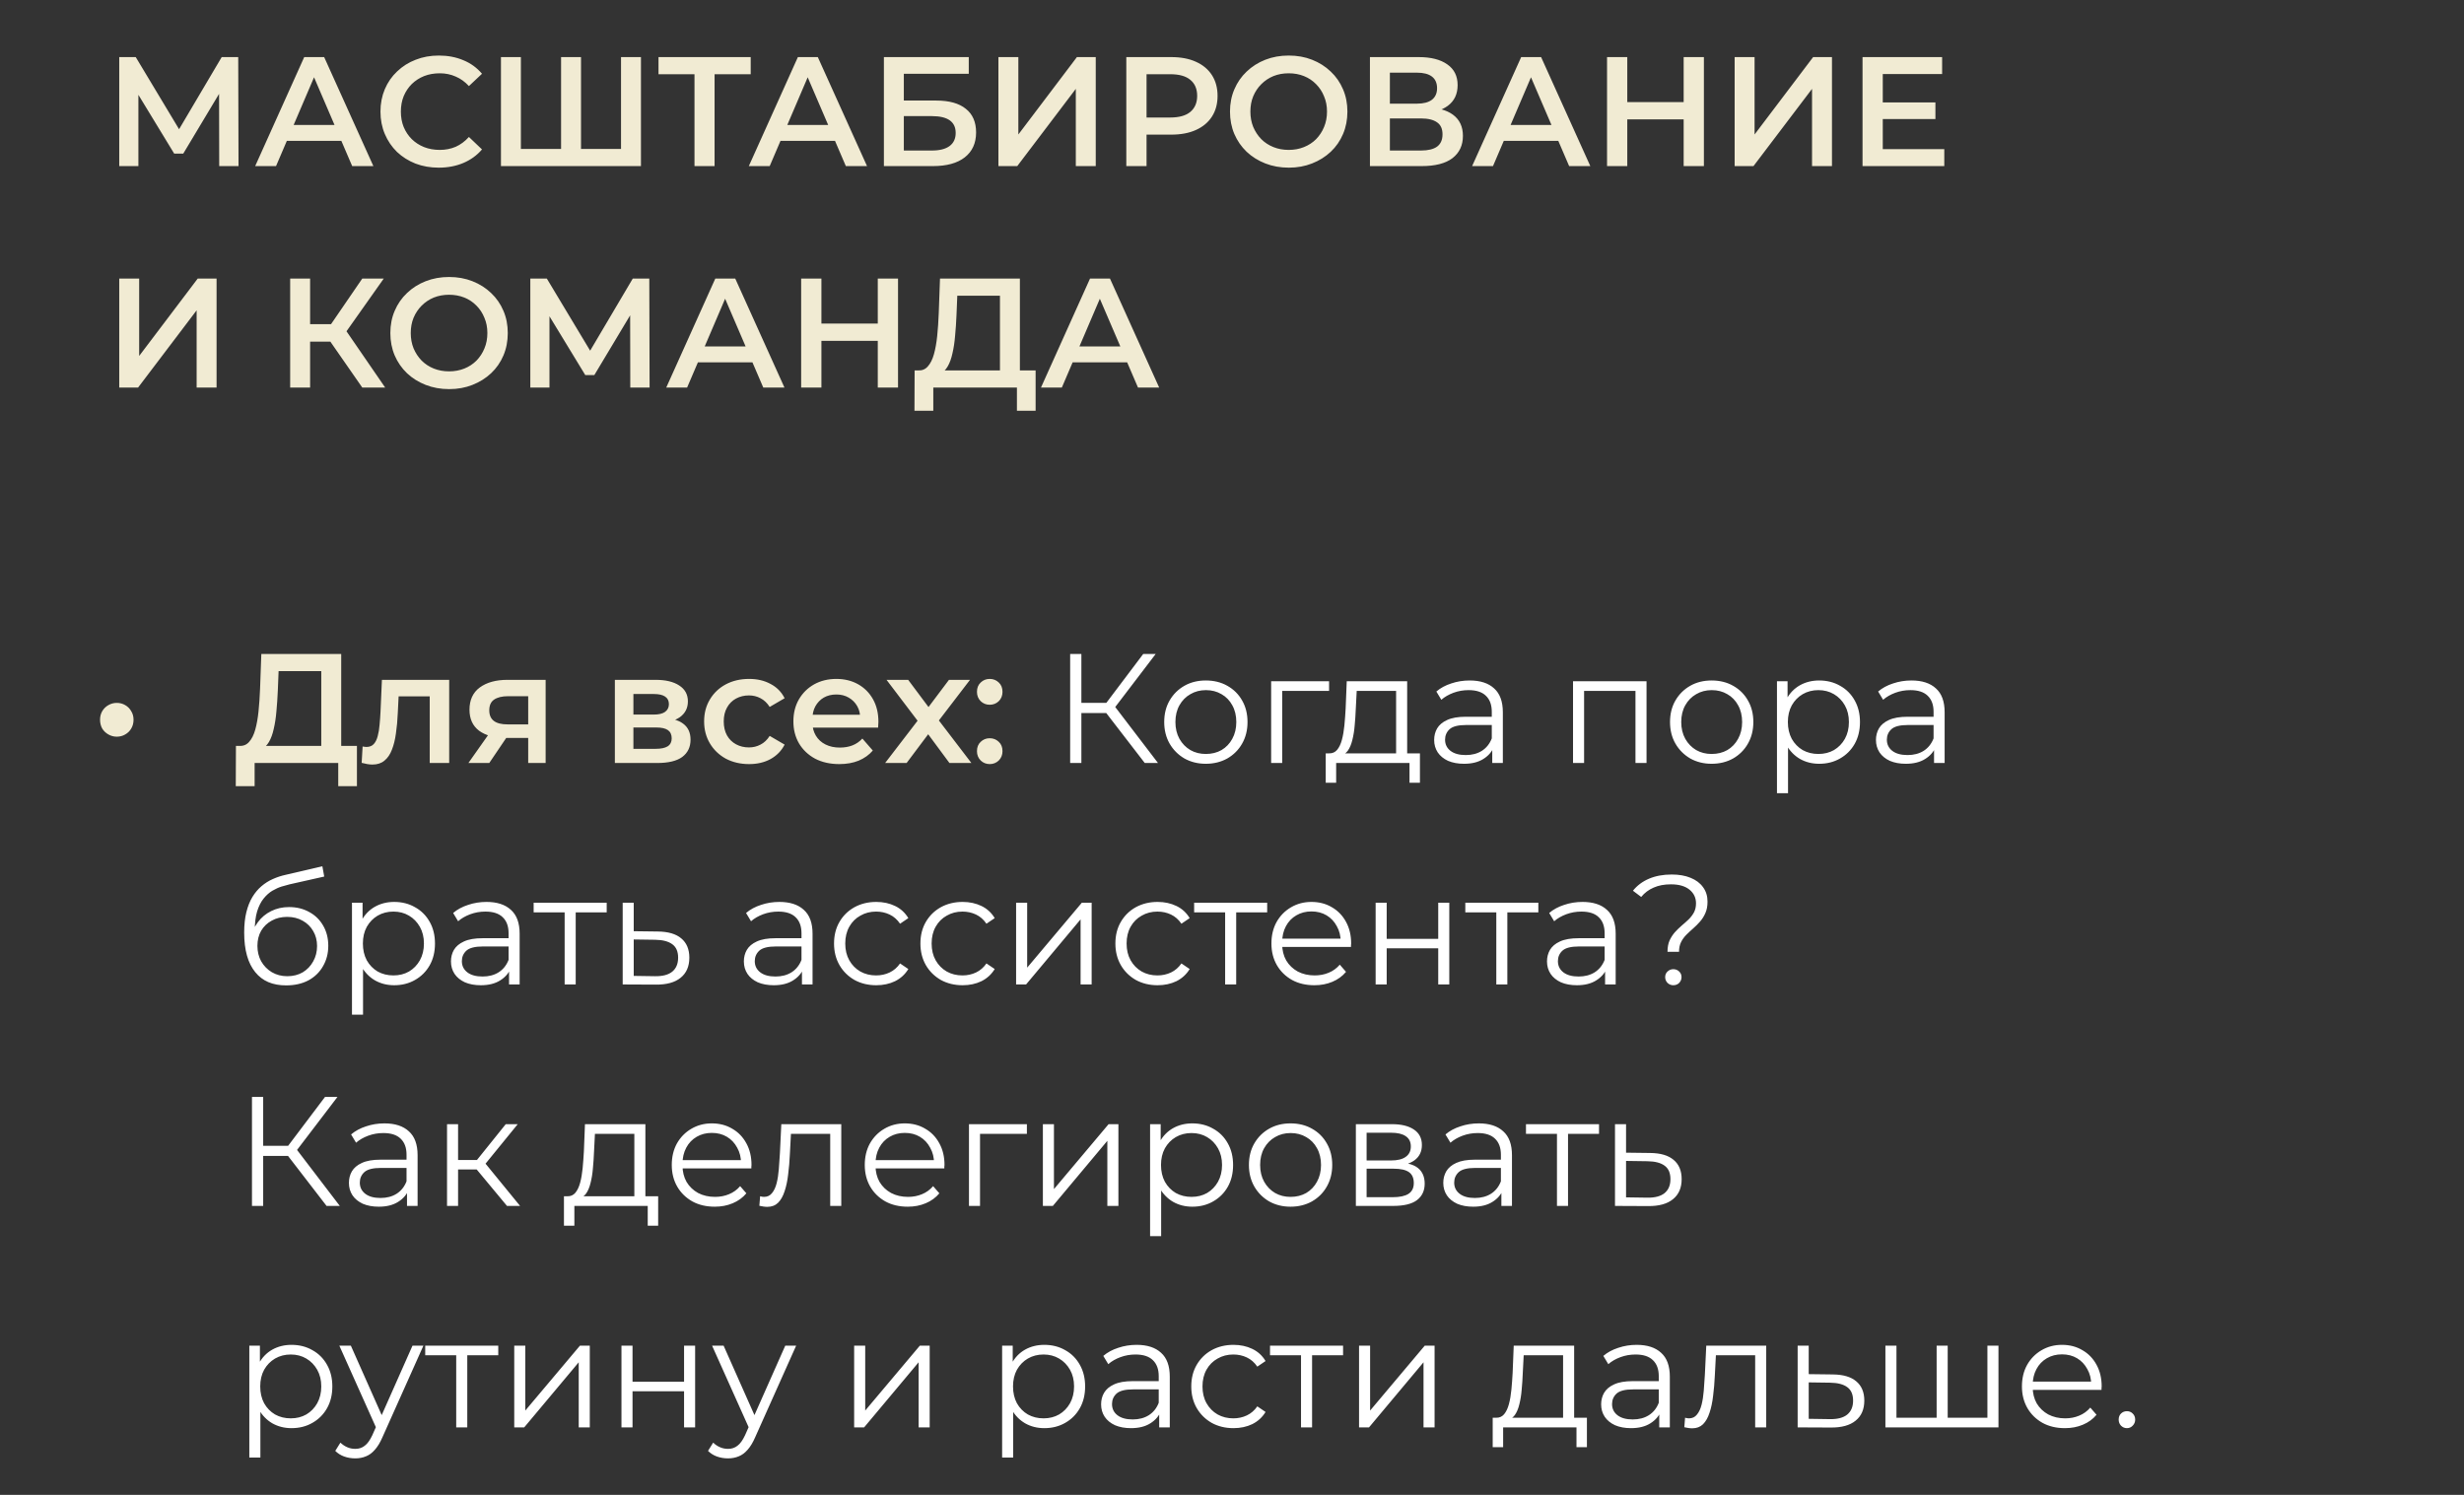 <?xml version="1.0" encoding="UTF-8"?> <svg xmlns="http://www.w3.org/2000/svg" width="178" height="108" viewBox="0 0 178 108" fill="none"><rect x="0" y="0" width="178" height="108" fill="#333333" stroke="none"/><path d="M8.614 12V4.125H9.806L13.26 9.874H12.619L16.016 4.125H17.209L17.231 12H15.836L15.825 6.296H16.117L13.238 11.1H12.585L9.66 6.296H9.998V12H8.614ZM18.434 12L21.977 4.125H23.418L26.973 12H25.442L22.394 4.901H22.979L19.941 12H18.434ZM20.065 10.178L20.459 9.03H24.711L25.105 10.178H20.065ZM31.693 12.113C31.093 12.113 30.534 12.015 30.017 11.82C29.506 11.617 29.06 11.336 28.678 10.976C28.303 10.609 28.01 10.178 27.8 9.682C27.59 9.188 27.485 8.648 27.485 8.062C27.485 7.478 27.59 6.938 27.8 6.442C28.01 5.947 28.306 5.52 28.689 5.16C29.072 4.793 29.518 4.511 30.028 4.316C30.538 4.114 31.096 4.013 31.704 4.013C32.349 4.013 32.938 4.125 33.47 4.35C34.003 4.567 34.453 4.894 34.82 5.329L33.875 6.218C33.59 5.91 33.272 5.681 32.919 5.531C32.566 5.374 32.184 5.295 31.771 5.295C31.359 5.295 30.98 5.362 30.635 5.497C30.298 5.633 30.002 5.824 29.747 6.071C29.499 6.319 29.304 6.611 29.162 6.949C29.026 7.286 28.959 7.657 28.959 8.062C28.959 8.467 29.026 8.839 29.162 9.176C29.304 9.514 29.499 9.806 29.747 10.054C30.002 10.301 30.298 10.492 30.635 10.627C30.98 10.762 31.359 10.83 31.771 10.83C32.184 10.83 32.566 10.755 32.919 10.605C33.272 10.447 33.59 10.211 33.875 9.896L34.82 10.796C34.453 11.224 34.003 11.55 33.47 11.775C32.938 12 32.345 12.113 31.693 12.113ZM40.858 10.762L40.532 11.123V4.125H41.972V11.123L41.623 10.762H45.212L44.863 11.123V4.125H46.303V12H36.189V4.125H37.629V11.123L37.292 10.762H40.858ZM50.17 12V5.003L50.518 5.362H47.571V4.125H54.231V5.362H51.283L51.621 5.003V12H50.17ZM54.095 12L57.639 4.125H59.079L62.634 12H61.104L58.055 4.901H58.64L55.603 12H54.095ZM55.727 10.178L56.12 9.03H60.373L60.767 10.178H55.727ZM63.853 12V4.125H69.984V5.329H65.293V7.264H67.622C68.567 7.264 69.283 7.463 69.77 7.86C70.266 8.25 70.513 8.82 70.513 9.57C70.513 10.342 70.239 10.943 69.692 11.37C69.152 11.79 68.387 12 67.397 12H63.853ZM65.293 10.875H67.318C67.88 10.875 68.308 10.766 68.6 10.549C68.893 10.331 69.039 10.016 69.039 9.604C69.039 8.794 68.466 8.389 67.318 8.389H65.293V10.875ZM72.126 12V4.125H73.566V9.716L77.796 4.125H79.157V12H77.717V6.42L73.487 12H72.126ZM81.365 12V4.125H84.605C85.302 4.125 85.899 4.237 86.394 4.463C86.896 4.688 87.282 5.01 87.552 5.43C87.822 5.85 87.957 6.349 87.957 6.926C87.957 7.504 87.822 8.002 87.552 8.422C87.282 8.842 86.896 9.165 86.394 9.39C85.899 9.615 85.302 9.727 84.605 9.727H82.175L82.827 9.041V12H81.365ZM82.827 9.199L82.175 8.49H84.537C85.182 8.49 85.666 8.355 85.989 8.085C86.319 7.808 86.484 7.421 86.484 6.926C86.484 6.424 86.319 6.037 85.989 5.768C85.666 5.497 85.182 5.362 84.537 5.362H82.175L82.827 4.643V9.199ZM93.107 12.113C92.492 12.113 91.926 12.011 91.408 11.809C90.891 11.606 90.441 11.325 90.058 10.965C89.676 10.598 89.38 10.17 89.17 9.682C88.96 9.188 88.855 8.648 88.855 8.062C88.855 7.478 88.96 6.941 89.17 6.454C89.38 5.959 89.676 5.531 90.058 5.171C90.441 4.804 90.891 4.519 91.408 4.316C91.926 4.114 92.488 4.013 93.096 4.013C93.711 4.013 94.273 4.114 94.783 4.316C95.301 4.519 95.751 4.804 96.133 5.171C96.516 5.531 96.812 5.959 97.022 6.454C97.232 6.941 97.337 7.478 97.337 8.062C97.337 8.648 97.232 9.188 97.022 9.682C96.812 10.178 96.516 10.605 96.133 10.965C95.751 11.325 95.301 11.606 94.783 11.809C94.273 12.011 93.715 12.113 93.107 12.113ZM93.096 10.83C93.493 10.83 93.861 10.762 94.198 10.627C94.536 10.492 94.828 10.301 95.076 10.054C95.323 9.799 95.515 9.506 95.65 9.176C95.792 8.839 95.863 8.467 95.863 8.062C95.863 7.657 95.792 7.29 95.65 6.96C95.515 6.622 95.323 6.33 95.076 6.082C94.828 5.827 94.536 5.633 94.198 5.497C93.861 5.362 93.493 5.295 93.096 5.295C92.698 5.295 92.331 5.362 91.993 5.497C91.663 5.633 91.371 5.827 91.116 6.082C90.868 6.33 90.673 6.622 90.531 6.96C90.396 7.29 90.328 7.657 90.328 8.062C90.328 8.46 90.396 8.828 90.531 9.165C90.673 9.502 90.868 9.799 91.116 10.054C91.363 10.301 91.656 10.492 91.993 10.627C92.331 10.762 92.698 10.83 93.096 10.83ZM98.965 12V4.125H102.487C103.372 4.125 104.062 4.301 104.557 4.654C105.052 4.999 105.299 5.497 105.299 6.15C105.299 6.795 105.063 7.294 104.59 7.646C104.118 7.991 103.495 8.164 102.723 8.164L102.925 7.759C103.803 7.759 104.482 7.935 104.962 8.287C105.442 8.64 105.682 9.15 105.682 9.818C105.682 10.5 105.43 11.036 104.928 11.426C104.425 11.809 103.683 12 102.7 12H98.965ZM100.405 10.875H102.655C103.165 10.875 103.552 10.781 103.814 10.594C104.077 10.399 104.208 10.102 104.208 9.705C104.208 9.307 104.077 9.019 103.814 8.839C103.552 8.651 103.165 8.557 102.655 8.557H100.405V10.875ZM100.405 7.489H102.363C102.835 7.489 103.195 7.395 103.443 7.207C103.69 7.013 103.814 6.735 103.814 6.375C103.814 6 103.69 5.719 103.443 5.531C103.195 5.344 102.835 5.25 102.363 5.25H100.405V7.489ZM106.346 12L109.89 4.125H111.33L114.885 12H113.355L110.306 4.901H110.891L107.854 12H106.346ZM107.978 10.178L108.371 9.03H112.624L113.018 10.178H107.978ZM121.628 4.125H123.09V12H121.628V4.125ZM117.555 12H116.093V4.125H117.555V12ZM121.74 8.625H117.431V7.376H121.74V8.625ZM125.311 12V4.125H126.751V9.716L130.981 4.125H132.342V12H130.902V6.42L126.672 12H125.311ZM135.9 7.399H139.815V8.602H135.9V7.399ZM136.012 10.774H140.456V12H134.55V4.125H140.299V5.351H136.012V10.774ZM8.614 28V20.125H10.054V25.716L14.284 20.125H15.645V28H14.205V22.42L9.975 28H8.614ZM26.171 28L23.505 24.164L24.686 23.433L27.825 28H26.171ZM20.962 28V20.125H22.402V28H20.962ZM21.963 24.681V23.421H24.618V24.681H21.963ZM24.821 24.231L23.482 24.051L26.171 20.125H27.723L24.821 24.231ZM32.452 28.113C31.837 28.113 31.27 28.011 30.753 27.809C30.235 27.606 29.785 27.325 29.403 26.965C29.02 26.598 28.724 26.17 28.514 25.683C28.304 25.188 28.199 24.648 28.199 24.062C28.199 23.477 28.304 22.941 28.514 22.454C28.724 21.959 29.02 21.531 29.403 21.171C29.785 20.804 30.235 20.519 30.753 20.316C31.27 20.114 31.833 20.012 32.44 20.012C33.055 20.012 33.618 20.114 34.128 20.316C34.645 20.519 35.095 20.804 35.478 21.171C35.86 21.531 36.157 21.959 36.367 22.454C36.577 22.941 36.682 23.477 36.682 24.062C36.682 24.648 36.577 25.188 36.367 25.683C36.157 26.177 35.86 26.605 35.478 26.965C35.095 27.325 34.645 27.606 34.128 27.809C33.618 28.011 33.059 28.113 32.452 28.113ZM32.44 26.83C32.838 26.83 33.205 26.762 33.543 26.628C33.88 26.492 34.173 26.301 34.42 26.054C34.668 25.799 34.859 25.506 34.994 25.176C35.137 24.839 35.208 24.468 35.208 24.062C35.208 23.657 35.137 23.29 34.994 22.96C34.859 22.622 34.668 22.33 34.42 22.082C34.173 21.828 33.88 21.633 33.543 21.497C33.205 21.363 32.838 21.295 32.44 21.295C32.043 21.295 31.675 21.363 31.338 21.497C31.008 21.633 30.715 21.828 30.46 22.082C30.213 22.33 30.018 22.622 29.875 22.96C29.74 23.29 29.673 23.657 29.673 24.062C29.673 24.46 29.74 24.828 29.875 25.165C30.018 25.503 30.213 25.799 30.46 26.054C30.708 26.301 31 26.492 31.338 26.628C31.675 26.762 32.043 26.83 32.44 26.83ZM38.31 28V20.125H39.502L42.956 25.874H42.315L45.712 20.125H46.905L46.927 28H45.532L45.521 22.296H45.813L42.934 27.1H42.281L39.356 22.296H39.694V28H38.31ZM48.13 28L51.674 20.125H53.114L56.669 28H55.139L52.09 20.901H52.675L49.637 28H48.13ZM49.761 26.177L50.155 25.03H54.407L54.801 26.177H49.761ZM63.411 20.125H64.874V28H63.411V20.125ZM59.339 28H57.876V20.125H59.339V28ZM63.524 24.625H59.215V23.376H63.524V24.625ZM72.237 27.325V21.363H69.155L69.098 22.758C69.076 23.282 69.042 23.781 68.997 24.254C68.96 24.719 68.896 25.142 68.806 25.525C68.723 25.907 68.607 26.226 68.457 26.481C68.307 26.736 68.123 26.905 67.906 26.988L66.331 26.762C66.616 26.777 66.848 26.68 67.028 26.47C67.216 26.26 67.362 25.968 67.467 25.593C67.572 25.218 67.651 24.779 67.703 24.276C67.756 23.766 67.793 23.215 67.816 22.622L67.906 20.125H73.677V27.325H72.237ZM66.061 29.676L66.072 26.762H74.813V29.676H73.463V28H67.422V29.676H66.061ZM75.2 28L78.744 20.125H80.184L83.739 28H82.209L79.16 20.901H79.745L76.708 28H75.2ZM76.831 26.177L77.225 25.03H81.478L81.871 26.177H76.831Z" fill="#F1EBD3"></path><path d="M8.432 53.224C8.222 53.224 8.023 53.171 7.836 53.066C7.648 52.961 7.498 52.819 7.386 52.639C7.281 52.451 7.228 52.237 7.228 51.998C7.228 51.765 7.281 51.559 7.386 51.379C7.498 51.191 7.648 51.045 7.836 50.94C8.023 50.835 8.222 50.782 8.432 50.782C8.657 50.782 8.86 50.835 9.04 50.94C9.227 51.045 9.373 51.191 9.478 51.379C9.591 51.559 9.647 51.765 9.647 51.998C9.647 52.237 9.591 52.451 9.478 52.639C9.373 52.819 9.227 52.961 9.04 53.066C8.86 53.171 8.657 53.224 8.432 53.224ZM23.209 54.45V48.487H20.126L20.07 49.883C20.047 50.407 20.014 50.906 19.969 51.379C19.931 51.844 19.867 52.267 19.777 52.65C19.695 53.032 19.579 53.351 19.429 53.606C19.279 53.861 19.095 54.03 18.878 54.112L17.302 53.888C17.587 53.903 17.82 53.805 18 53.595C18.188 53.385 18.334 53.093 18.439 52.718C18.544 52.343 18.622 51.904 18.675 51.401C18.727 50.891 18.765 50.34 18.788 49.748L18.878 47.25H24.649V54.45H23.209ZM17.032 56.801L17.044 53.888H25.785V56.801H24.435V55.125H18.394V56.801H17.032ZM26.127 55.114L26.195 53.932C26.247 53.94 26.296 53.947 26.341 53.955C26.386 53.962 26.427 53.966 26.465 53.966C26.697 53.966 26.877 53.895 27.005 53.752C27.132 53.61 27.226 53.419 27.286 53.179C27.353 52.931 27.398 52.657 27.421 52.358C27.451 52.05 27.473 51.742 27.488 51.435L27.59 49.117H32.45V55.125H31.043V49.928L31.37 50.31H28.512L28.816 49.916L28.737 51.502C28.715 52.035 28.67 52.53 28.602 52.987C28.542 53.438 28.445 53.831 28.31 54.169C28.182 54.506 28.002 54.769 27.77 54.956C27.545 55.144 27.256 55.237 26.903 55.237C26.791 55.237 26.667 55.226 26.532 55.204C26.405 55.181 26.27 55.151 26.127 55.114ZM38.157 55.125V53.078L38.36 53.314H36.56C35.735 53.314 35.086 53.141 34.613 52.796C34.148 52.444 33.916 51.938 33.916 51.278C33.916 50.572 34.163 50.036 34.658 49.669C35.161 49.301 35.828 49.117 36.661 49.117H39.417V55.125H38.157ZM33.837 55.125L35.457 52.83H36.897L35.345 55.125H33.837ZM38.157 52.627V49.928L38.36 50.299H36.706C36.271 50.299 35.933 50.381 35.693 50.546C35.461 50.704 35.345 50.962 35.345 51.322C35.345 51.998 35.783 52.335 36.661 52.335H38.36L38.157 52.627ZM44.418 55.125V49.117H47.354C48.082 49.117 48.652 49.252 49.064 49.523C49.484 49.792 49.694 50.175 49.694 50.67C49.694 51.157 49.499 51.54 49.109 51.818C48.719 52.087 48.202 52.222 47.557 52.222L47.725 51.874C48.453 51.874 48.993 52.009 49.345 52.279C49.705 52.541 49.885 52.928 49.885 53.438C49.885 53.97 49.687 54.386 49.289 54.686C48.892 54.979 48.288 55.125 47.478 55.125H44.418ZM45.757 54.101H47.365C47.748 54.101 48.037 54.041 48.232 53.921C48.427 53.794 48.524 53.602 48.524 53.347C48.524 53.078 48.434 52.879 48.254 52.751C48.074 52.624 47.793 52.56 47.41 52.56H45.757V54.101ZM45.757 51.626H47.23C47.59 51.626 47.86 51.562 48.04 51.435C48.228 51.3 48.322 51.112 48.322 50.873C48.322 50.625 48.228 50.441 48.04 50.321C47.86 50.201 47.59 50.141 47.23 50.141H45.757V51.626ZM54.117 55.204C53.487 55.204 52.925 55.072 52.429 54.81C51.942 54.54 51.559 54.172 51.282 53.708C51.005 53.242 50.866 52.714 50.866 52.121C50.866 51.521 51.005 50.992 51.282 50.535C51.559 50.07 51.942 49.706 52.429 49.444C52.925 49.181 53.487 49.05 54.117 49.05C54.702 49.05 55.216 49.17 55.658 49.41C56.108 49.642 56.45 49.987 56.682 50.445L55.602 51.075C55.422 50.79 55.201 50.58 54.938 50.445C54.683 50.31 54.406 50.242 54.106 50.242C53.761 50.242 53.45 50.318 53.172 50.468C52.895 50.617 52.677 50.835 52.52 51.12C52.362 51.398 52.283 51.731 52.283 52.121C52.283 52.511 52.362 52.849 52.52 53.134C52.677 53.411 52.895 53.625 53.172 53.775C53.45 53.925 53.761 54 54.106 54C54.406 54 54.683 53.932 54.938 53.797C55.201 53.663 55.422 53.453 55.602 53.167L56.682 53.797C56.45 54.248 56.108 54.596 55.658 54.844C55.216 55.084 54.702 55.204 54.117 55.204ZM60.633 55.204C59.966 55.204 59.381 55.072 58.879 54.81C58.383 54.54 57.997 54.172 57.72 53.708C57.45 53.242 57.315 52.714 57.315 52.121C57.315 51.521 57.446 50.992 57.709 50.535C57.978 50.07 58.346 49.706 58.811 49.444C59.283 49.181 59.82 49.05 60.42 49.05C61.005 49.05 61.526 49.178 61.983 49.432C62.441 49.688 62.801 50.047 63.063 50.513C63.326 50.977 63.457 51.525 63.457 52.155C63.457 52.215 63.453 52.282 63.446 52.358C63.446 52.432 63.442 52.504 63.435 52.571H58.428V51.638H62.692L62.141 51.93C62.148 51.585 62.077 51.281 61.927 51.019C61.777 50.756 61.571 50.55 61.309 50.4C61.053 50.25 60.757 50.175 60.42 50.175C60.075 50.175 59.771 50.25 59.508 50.4C59.254 50.55 59.051 50.76 58.901 51.03C58.758 51.292 58.687 51.604 58.687 51.964V52.189C58.687 52.549 58.77 52.867 58.935 53.145C59.1 53.422 59.332 53.636 59.632 53.786C59.932 53.936 60.277 54.011 60.667 54.011C61.005 54.011 61.309 53.959 61.578 53.854C61.849 53.749 62.089 53.584 62.298 53.359L63.052 54.225C62.782 54.54 62.441 54.784 62.029 54.956C61.623 55.121 61.158 55.204 60.633 55.204ZM63.942 55.125L66.585 51.682L66.563 52.436L64.043 49.117H65.607L67.373 51.48H66.777L68.554 49.117H70.073L67.531 52.436L67.542 51.682L70.174 55.125H68.588L66.732 52.616L67.317 52.695L65.494 55.125H63.942ZM71.498 50.917C71.243 50.917 71.026 50.831 70.846 50.659C70.666 50.479 70.576 50.254 70.576 49.984C70.576 49.699 70.666 49.474 70.846 49.309C71.026 49.136 71.243 49.05 71.498 49.05C71.753 49.05 71.971 49.136 72.151 49.309C72.331 49.474 72.421 49.699 72.421 49.984C72.421 50.254 72.331 50.479 72.151 50.659C71.971 50.831 71.753 50.917 71.498 50.917ZM71.498 55.204C71.243 55.204 71.026 55.117 70.846 54.945C70.666 54.765 70.576 54.54 70.576 54.27C70.576 53.985 70.666 53.76 70.846 53.595C71.026 53.422 71.243 53.336 71.498 53.336C71.753 53.336 71.971 53.422 72.151 53.595C72.331 53.76 72.421 53.985 72.421 54.27C72.421 54.54 72.331 54.765 72.151 54.945C71.971 55.117 71.753 55.204 71.498 55.204Z" fill="#F1EBD3"></path><path d="M82.698 55.125L79.671 51.199L80.346 50.794L83.654 55.125H82.698ZM77.309 55.125V47.25H78.119V55.125H77.309ZM77.871 51.514V50.782H80.335V51.514H77.871ZM80.414 51.278L79.649 51.142L82.585 47.25H83.485L80.414 51.278ZM87.106 55.181C86.536 55.181 86.022 55.054 85.565 54.799C85.115 54.536 84.759 54.18 84.496 53.73C84.234 53.273 84.103 52.751 84.103 52.166C84.103 51.574 84.234 51.053 84.496 50.602C84.759 50.153 85.115 49.8 85.565 49.545C86.015 49.29 86.529 49.163 87.106 49.163C87.691 49.163 88.209 49.29 88.659 49.545C89.116 49.8 89.472 50.153 89.728 50.602C89.99 51.053 90.121 51.574 90.121 52.166C90.121 52.751 89.99 53.273 89.728 53.73C89.472 54.18 89.116 54.536 88.659 54.799C88.201 55.054 87.684 55.181 87.106 55.181ZM87.106 54.472C87.534 54.472 87.912 54.379 88.243 54.191C88.573 53.996 88.831 53.726 89.019 53.381C89.214 53.029 89.311 52.624 89.311 52.166C89.311 51.701 89.214 51.296 89.019 50.951C88.831 50.606 88.573 50.34 88.243 50.153C87.912 49.958 87.537 49.86 87.118 49.86C86.698 49.86 86.323 49.958 85.993 50.153C85.662 50.34 85.4 50.606 85.205 50.951C85.01 51.296 84.912 51.701 84.912 52.166C84.912 52.624 85.01 53.029 85.205 53.381C85.4 53.726 85.662 53.996 85.993 54.191C86.323 54.379 86.694 54.472 87.106 54.472ZM91.828 55.125V49.219H96.013V49.916H92.425L92.627 49.714V55.125H91.828ZM100.855 54.742V49.916H98.009L97.941 51.233C97.926 51.63 97.9 52.02 97.863 52.403C97.833 52.785 97.776 53.138 97.694 53.46C97.619 53.775 97.51 54.034 97.368 54.236C97.225 54.431 97.041 54.544 96.816 54.574L96.018 54.428C96.25 54.435 96.441 54.352 96.591 54.18C96.741 54 96.858 53.756 96.94 53.449C97.023 53.141 97.083 52.792 97.12 52.403C97.158 52.005 97.188 51.6 97.21 51.188L97.289 49.219H101.654V54.742H100.855ZM95.77 56.554V54.428H102.576V56.554H101.823V55.125H96.524V56.554H95.77ZM107.801 55.125V53.82L107.767 53.606V51.424C107.767 50.921 107.624 50.535 107.339 50.265C107.062 49.995 106.646 49.86 106.091 49.86C105.708 49.86 105.344 49.924 104.999 50.051C104.654 50.179 104.362 50.347 104.122 50.557L103.762 49.961C104.062 49.706 104.422 49.511 104.842 49.376C105.262 49.234 105.704 49.163 106.169 49.163C106.934 49.163 107.523 49.354 107.936 49.736C108.356 50.111 108.566 50.685 108.566 51.458V55.125H107.801ZM105.764 55.181C105.322 55.181 104.936 55.11 104.606 54.968C104.283 54.818 104.036 54.615 103.863 54.36C103.691 54.097 103.604 53.797 103.604 53.46C103.604 53.153 103.676 52.875 103.818 52.627C103.968 52.373 104.208 52.17 104.538 52.02C104.876 51.862 105.326 51.784 105.888 51.784H107.924V52.38H105.911C105.341 52.38 104.943 52.481 104.718 52.684C104.501 52.886 104.392 53.138 104.392 53.438C104.392 53.775 104.523 54.045 104.786 54.248C105.048 54.45 105.416 54.551 105.888 54.551C106.338 54.551 106.724 54.45 107.047 54.248C107.377 54.038 107.617 53.737 107.767 53.347L107.947 53.899C107.797 54.289 107.534 54.6 107.159 54.833C106.792 55.065 106.327 55.181 105.764 55.181ZM113.636 55.125V49.219H118.946V55.125H118.147V49.703L118.35 49.916H114.232L114.435 49.703V55.125H113.636ZM123.647 55.181C123.077 55.181 122.563 55.054 122.106 54.799C121.656 54.536 121.299 54.18 121.037 53.73C120.774 53.273 120.643 52.751 120.643 52.166C120.643 51.574 120.774 51.053 121.037 50.602C121.299 50.153 121.656 49.8 122.106 49.545C122.556 49.29 123.069 49.163 123.647 49.163C124.232 49.163 124.749 49.29 125.199 49.545C125.657 49.8 126.013 50.153 126.268 50.602C126.531 51.053 126.662 51.574 126.662 52.166C126.662 52.751 126.531 53.273 126.268 53.73C126.013 54.18 125.657 54.536 125.199 54.799C124.742 55.054 124.224 55.181 123.647 55.181ZM123.647 54.472C124.074 54.472 124.453 54.379 124.783 54.191C125.113 53.996 125.372 53.726 125.559 53.381C125.754 53.029 125.852 52.624 125.852 52.166C125.852 51.701 125.754 51.296 125.559 50.951C125.372 50.606 125.113 50.34 124.783 50.153C124.453 49.958 124.078 49.86 123.658 49.86C123.238 49.86 122.863 49.958 122.533 50.153C122.203 50.34 121.941 50.606 121.746 50.951C121.551 51.296 121.453 51.701 121.453 52.166C121.453 52.624 121.551 53.029 121.746 53.381C121.941 53.726 122.203 53.996 122.533 54.191C122.863 54.379 123.234 54.472 123.647 54.472ZM131.418 55.181C130.908 55.181 130.446 55.065 130.034 54.833C129.621 54.593 129.291 54.251 129.044 53.809C128.804 53.359 128.684 52.811 128.684 52.166C128.684 51.521 128.804 50.977 129.044 50.535C129.284 50.085 129.61 49.744 130.023 49.511C130.435 49.279 130.9 49.163 131.418 49.163C131.98 49.163 132.483 49.29 132.925 49.545C133.375 49.792 133.728 50.145 133.983 50.602C134.238 51.053 134.365 51.574 134.365 52.166C134.365 52.766 134.238 53.291 133.983 53.741C133.728 54.191 133.375 54.544 132.925 54.799C132.483 55.054 131.98 55.181 131.418 55.181ZM128.369 57.307V49.219H129.134V50.996L129.055 52.178L129.168 53.37V57.307H128.369ZM131.361 54.472C131.781 54.472 132.156 54.379 132.486 54.191C132.816 53.996 133.079 53.726 133.274 53.381C133.469 53.029 133.566 52.624 133.566 52.166C133.566 51.709 133.469 51.307 133.274 50.962C133.079 50.617 132.816 50.347 132.486 50.153C132.156 49.958 131.781 49.86 131.361 49.86C130.941 49.86 130.563 49.958 130.225 50.153C129.895 50.347 129.633 50.617 129.438 50.962C129.25 51.307 129.156 51.709 129.156 52.166C129.156 52.624 129.25 53.029 129.438 53.381C129.633 53.726 129.895 53.996 130.225 54.191C130.563 54.379 130.941 54.472 131.361 54.472ZM139.716 55.125V53.82L139.682 53.606V51.424C139.682 50.921 139.54 50.535 139.255 50.265C138.977 49.995 138.561 49.86 138.006 49.86C137.623 49.86 137.26 49.924 136.915 50.051C136.57 50.179 136.277 50.347 136.037 50.557L135.677 49.961C135.977 49.706 136.337 49.511 136.757 49.376C137.177 49.234 137.62 49.163 138.085 49.163C138.85 49.163 139.438 49.354 139.851 49.736C140.271 50.111 140.481 50.685 140.481 51.458V55.125H139.716ZM137.68 55.181C137.237 55.181 136.851 55.11 136.521 54.968C136.198 54.818 135.951 54.615 135.778 54.36C135.606 54.097 135.52 53.797 135.52 53.46C135.52 53.153 135.591 52.875 135.733 52.627C135.883 52.373 136.123 52.17 136.453 52.02C136.791 51.862 137.241 51.784 137.803 51.784H139.84V52.38H137.826C137.256 52.38 136.858 52.481 136.633 52.684C136.416 52.886 136.307 53.138 136.307 53.438C136.307 53.775 136.438 54.045 136.701 54.248C136.963 54.45 137.331 54.551 137.803 54.551C138.253 54.551 138.64 54.45 138.962 54.248C139.292 54.038 139.532 53.737 139.682 53.347L139.862 53.899C139.712 54.289 139.45 54.6 139.075 54.833C138.707 55.065 138.242 55.181 137.68 55.181ZM20.666 71.192C20.186 71.192 19.759 71.114 19.384 70.956C19.016 70.799 18.701 70.559 18.439 70.236C18.176 69.914 17.977 69.516 17.843 69.044C17.707 68.564 17.64 68.009 17.64 67.379C17.64 66.816 17.692 66.325 17.797 65.905C17.902 65.478 18.049 65.11 18.236 64.802C18.424 64.495 18.641 64.236 18.889 64.026C19.144 63.809 19.418 63.636 19.71 63.509C20.01 63.374 20.317 63.273 20.633 63.205L23.288 62.586L23.422 63.329L20.925 63.891C20.767 63.929 20.576 63.981 20.351 64.049C20.134 64.116 19.909 64.218 19.676 64.353C19.451 64.487 19.241 64.675 19.046 64.915C18.851 65.155 18.694 65.466 18.574 65.849C18.461 66.224 18.405 66.692 18.405 67.255C18.405 67.375 18.409 67.472 18.416 67.547C18.424 67.615 18.431 67.69 18.439 67.772C18.454 67.847 18.465 67.96 18.473 68.11L18.124 67.817C18.206 67.36 18.375 66.963 18.63 66.625C18.885 66.28 19.204 66.014 19.586 65.826C19.976 65.631 20.407 65.534 20.88 65.534C21.427 65.534 21.915 65.654 22.343 65.894C22.77 66.126 23.104 66.453 23.344 66.873C23.591 67.293 23.715 67.78 23.715 68.335C23.715 68.882 23.587 69.374 23.332 69.809C23.085 70.244 22.733 70.585 22.275 70.832C21.817 71.073 21.281 71.192 20.666 71.192ZM20.756 70.529C21.176 70.529 21.547 70.435 21.87 70.248C22.192 70.052 22.444 69.79 22.624 69.46C22.811 69.13 22.905 68.759 22.905 68.346C22.905 67.941 22.811 67.581 22.624 67.266C22.444 66.951 22.192 66.704 21.87 66.524C21.547 66.336 21.172 66.243 20.745 66.243C20.325 66.243 19.954 66.332 19.631 66.513C19.309 66.685 19.054 66.929 18.866 67.244C18.686 67.559 18.596 67.922 18.596 68.335C18.596 68.748 18.686 69.119 18.866 69.449C19.054 69.779 19.309 70.041 19.631 70.236C19.961 70.431 20.336 70.529 20.756 70.529ZM28.476 71.181C27.966 71.181 27.505 71.065 27.092 70.832C26.68 70.593 26.349 70.251 26.102 69.809C25.862 69.359 25.742 68.811 25.742 68.166C25.742 67.521 25.862 66.978 26.102 66.535C26.342 66.085 26.668 65.744 27.081 65.511C27.493 65.279 27.958 65.162 28.476 65.162C29.038 65.162 29.541 65.29 29.983 65.545C30.433 65.793 30.786 66.145 31.041 66.603C31.296 67.052 31.423 67.574 31.423 68.166C31.423 68.766 31.296 69.291 31.041 69.741C30.786 70.191 30.433 70.544 29.983 70.799C29.541 71.054 29.038 71.181 28.476 71.181ZM25.427 73.308V65.219H26.192V66.996L26.113 68.177L26.226 69.37V73.308H25.427ZM28.419 70.472C28.84 70.472 29.215 70.379 29.544 70.191C29.875 69.996 30.137 69.726 30.332 69.381C30.527 69.029 30.625 68.624 30.625 68.166C30.625 67.709 30.527 67.308 30.332 66.963C30.137 66.618 29.875 66.347 29.544 66.153C29.215 65.957 28.84 65.86 28.419 65.86C28 65.86 27.621 65.957 27.283 66.153C26.953 66.347 26.691 66.618 26.496 66.963C26.308 67.308 26.215 67.709 26.215 68.166C26.215 68.624 26.308 69.029 26.496 69.381C26.691 69.726 26.953 69.996 27.283 70.191C27.621 70.379 28 70.472 28.419 70.472ZM36.774 71.125V69.82L36.74 69.606V67.424C36.74 66.921 36.598 66.535 36.313 66.265C36.035 65.995 35.619 65.86 35.064 65.86C34.681 65.86 34.318 65.924 33.973 66.051C33.628 66.179 33.335 66.347 33.095 66.558L32.735 65.961C33.035 65.706 33.395 65.511 33.815 65.376C34.235 65.234 34.678 65.162 35.143 65.162C35.908 65.162 36.496 65.354 36.909 65.736C37.329 66.111 37.539 66.685 37.539 67.457V71.125H36.774ZM34.738 71.181C34.295 71.181 33.909 71.11 33.579 70.968C33.257 70.817 33.009 70.615 32.837 70.36C32.664 70.097 32.578 69.797 32.578 69.46C32.578 69.153 32.649 68.875 32.791 68.627C32.941 68.373 33.181 68.17 33.511 68.02C33.849 67.862 34.299 67.784 34.861 67.784H36.898V68.38H34.884C34.314 68.38 33.916 68.481 33.691 68.684C33.474 68.886 33.365 69.138 33.365 69.438C33.365 69.775 33.496 70.045 33.759 70.248C34.022 70.45 34.389 70.551 34.861 70.551C35.312 70.551 35.698 70.45 36.02 70.248C36.35 70.037 36.59 69.737 36.74 69.347L36.92 69.899C36.77 70.289 36.508 70.6 36.133 70.832C35.765 71.065 35.3 71.181 34.738 71.181ZM40.79 71.125V65.703L40.993 65.916H38.551V65.219H43.828V65.916H41.386L41.589 65.703V71.125H40.79ZM47.525 67.3C48.268 67.308 48.83 67.472 49.213 67.795C49.603 68.118 49.798 68.582 49.798 69.19C49.798 69.82 49.588 70.304 49.168 70.641C48.755 70.979 48.155 71.144 47.368 71.136L44.983 71.125V65.219H45.781V67.278L47.525 67.3ZM47.323 70.529C47.87 70.536 48.283 70.427 48.56 70.203C48.845 69.97 48.988 69.632 48.988 69.19C48.988 68.748 48.849 68.425 48.571 68.222C48.294 68.013 47.878 67.904 47.323 67.896L45.781 67.874V70.506L47.323 70.529ZM57.934 71.125V69.82L57.9 69.606V67.424C57.9 66.921 57.757 66.535 57.472 66.265C57.195 65.995 56.779 65.86 56.224 65.86C55.841 65.86 55.477 65.924 55.132 66.051C54.787 66.179 54.495 66.347 54.255 66.558L53.895 65.961C54.195 65.706 54.555 65.511 54.975 65.376C55.395 65.234 55.837 65.162 56.302 65.162C57.067 65.162 57.656 65.354 58.069 65.736C58.489 66.111 58.699 66.685 58.699 67.457V71.125H57.934ZM55.897 71.181C55.455 71.181 55.069 71.11 54.739 70.968C54.416 70.817 54.169 70.615 53.996 70.36C53.824 70.097 53.737 69.797 53.737 69.46C53.737 69.153 53.809 68.875 53.951 68.627C54.101 68.373 54.341 68.17 54.671 68.02C55.009 67.862 55.459 67.784 56.021 67.784H58.057V68.38H56.044C55.474 68.38 55.076 68.481 54.851 68.684C54.634 68.886 54.525 69.138 54.525 69.438C54.525 69.775 54.656 70.045 54.919 70.248C55.181 70.45 55.549 70.551 56.021 70.551C56.471 70.551 56.857 70.45 57.18 70.248C57.51 70.037 57.75 69.737 57.9 69.347L58.08 69.899C57.93 70.289 57.667 70.6 57.292 70.832C56.925 71.065 56.46 71.181 55.897 71.181ZM63.3 71.181C62.715 71.181 62.19 71.054 61.725 70.799C61.267 70.536 60.907 70.18 60.645 69.73C60.383 69.272 60.251 68.751 60.251 68.166C60.251 67.574 60.383 67.052 60.645 66.603C60.907 66.153 61.267 65.8 61.725 65.545C62.19 65.29 62.715 65.162 63.3 65.162C63.803 65.162 64.256 65.26 64.661 65.455C65.066 65.65 65.385 65.942 65.618 66.332L65.021 66.737C64.819 66.438 64.567 66.216 64.267 66.074C63.968 65.931 63.641 65.86 63.289 65.86C62.869 65.86 62.49 65.957 62.153 66.153C61.815 66.34 61.549 66.606 61.354 66.951C61.159 67.296 61.061 67.701 61.061 68.166C61.061 68.631 61.159 69.036 61.354 69.381C61.549 69.726 61.815 69.996 62.153 70.191C62.49 70.379 62.869 70.472 63.289 70.472C63.641 70.472 63.968 70.401 64.267 70.259C64.567 70.116 64.819 69.899 65.021 69.606L65.618 70.011C65.385 70.394 65.066 70.686 64.661 70.889C64.256 71.084 63.803 71.181 63.3 71.181ZM69.54 71.181C68.955 71.181 68.43 71.054 67.965 70.799C67.508 70.536 67.148 70.18 66.885 69.73C66.623 69.272 66.491 68.751 66.491 68.166C66.491 67.574 66.623 67.052 66.885 66.603C67.148 66.153 67.508 65.8 67.965 65.545C68.43 65.29 68.955 65.162 69.54 65.162C70.043 65.162 70.496 65.26 70.901 65.455C71.306 65.65 71.625 65.942 71.858 66.332L71.261 66.737C71.059 66.438 70.808 66.216 70.508 66.074C70.208 65.931 69.881 65.86 69.529 65.86C69.109 65.86 68.73 65.957 68.393 66.153C68.055 66.34 67.789 66.606 67.594 66.951C67.399 67.296 67.301 67.701 67.301 68.166C67.301 68.631 67.399 69.036 67.594 69.381C67.789 69.726 68.055 69.996 68.393 70.191C68.73 70.379 69.109 70.472 69.529 70.472C69.881 70.472 70.208 70.401 70.508 70.259C70.808 70.116 71.059 69.899 71.261 69.606L71.858 70.011C71.625 70.394 71.306 70.686 70.901 70.889C70.496 71.084 70.043 71.181 69.54 71.181ZM73.404 71.125V65.219H74.203V69.91L78.152 65.219H78.861V71.125H78.062V66.422L74.124 71.125H73.404ZM83.625 71.181C83.04 71.181 82.515 71.054 82.05 70.799C81.592 70.536 81.232 70.18 80.97 69.73C80.707 69.272 80.576 68.751 80.576 68.166C80.576 67.574 80.707 67.052 80.97 66.603C81.232 66.153 81.592 65.8 82.05 65.545C82.515 65.29 83.04 65.162 83.625 65.162C84.127 65.162 84.581 65.26 84.986 65.455C85.391 65.65 85.71 65.942 85.942 66.332L85.346 66.737C85.143 66.438 84.892 66.216 84.592 66.074C84.292 65.931 83.966 65.86 83.613 65.86C83.193 65.86 82.815 65.957 82.477 66.153C82.14 66.34 81.873 66.606 81.678 66.951C81.483 67.296 81.386 67.701 81.386 68.166C81.386 68.631 81.483 69.036 81.678 69.381C81.873 69.726 82.14 69.996 82.477 70.191C82.815 70.379 83.193 70.472 83.613 70.472C83.966 70.472 84.292 70.401 84.592 70.259C84.892 70.116 85.143 69.899 85.346 69.606L85.942 70.011C85.71 70.394 85.391 70.686 84.986 70.889C84.581 71.084 84.127 71.181 83.625 71.181ZM88.504 71.125V65.703L88.706 65.916H86.265V65.219H91.541V65.916H89.1L89.303 65.703V71.125H88.504ZM94.953 71.181C94.338 71.181 93.798 71.054 93.333 70.799C92.868 70.536 92.504 70.18 92.242 69.73C91.979 69.272 91.848 68.751 91.848 68.166C91.848 67.581 91.972 67.064 92.219 66.614C92.474 66.164 92.819 65.811 93.254 65.556C93.697 65.294 94.192 65.162 94.739 65.162C95.294 65.162 95.785 65.29 96.213 65.545C96.648 65.793 96.989 66.145 97.237 66.603C97.484 67.052 97.608 67.574 97.608 68.166C97.608 68.204 97.604 68.245 97.597 68.29C97.597 68.328 97.597 68.369 97.597 68.414H92.455V67.817H97.169L96.854 68.054C96.854 67.626 96.76 67.248 96.573 66.918C96.393 66.58 96.145 66.317 95.83 66.13C95.515 65.942 95.152 65.849 94.739 65.849C94.334 65.849 93.97 65.942 93.648 66.13C93.325 66.317 93.074 66.58 92.894 66.918C92.714 67.255 92.624 67.641 92.624 68.076V68.2C92.624 68.65 92.722 69.047 92.917 69.392C93.119 69.73 93.397 69.996 93.749 70.191C94.109 70.379 94.518 70.472 94.975 70.472C95.335 70.472 95.669 70.409 95.977 70.281C96.292 70.154 96.562 69.959 96.787 69.696L97.237 70.214C96.974 70.529 96.644 70.769 96.247 70.934C95.857 71.099 95.425 71.181 94.953 71.181ZM99.376 71.125V65.219H100.175V67.829H103.898V65.219H104.697V71.125H103.898V68.515H100.175V71.125H99.376ZM108.093 71.125V65.703L108.295 65.916H105.854V65.219H111.13V65.916H108.689L108.891 65.703V71.125H108.093ZM115.952 71.125V69.82L115.919 69.606V67.424C115.919 66.921 115.776 66.535 115.491 66.265C115.214 65.995 114.797 65.86 114.242 65.86C113.86 65.86 113.496 65.924 113.151 66.051C112.806 66.179 112.514 66.347 112.274 66.558L111.914 65.961C112.214 65.706 112.574 65.511 112.994 65.376C113.414 65.234 113.856 65.162 114.321 65.162C115.086 65.162 115.675 65.354 116.087 65.736C116.507 66.111 116.717 66.685 116.717 67.457V71.125H115.952ZM113.916 71.181C113.474 71.181 113.087 71.11 112.757 70.968C112.435 70.817 112.187 70.615 112.015 70.36C111.842 70.097 111.756 69.797 111.756 69.46C111.756 69.153 111.827 68.875 111.97 68.627C112.12 68.373 112.36 68.17 112.69 68.02C113.027 67.862 113.477 67.784 114.04 67.784H116.076V68.38H114.062C113.492 68.38 113.095 68.481 112.87 68.684C112.652 68.886 112.544 69.138 112.544 69.438C112.544 69.775 112.675 70.045 112.937 70.248C113.2 70.45 113.567 70.551 114.04 70.551C114.49 70.551 114.876 70.45 115.199 70.248C115.529 70.037 115.769 69.737 115.919 69.347L116.099 69.899C115.949 70.289 115.686 70.6 115.311 70.832C114.944 71.065 114.479 71.181 113.916 71.181ZM120.461 68.763C120.461 68.448 120.51 68.177 120.607 67.953C120.712 67.728 120.84 67.529 120.99 67.356C121.147 67.184 121.312 67.022 121.485 66.873C121.665 66.722 121.834 66.573 121.991 66.422C122.149 66.265 122.276 66.096 122.374 65.916C122.471 65.729 122.52 65.511 122.52 65.264C122.52 64.859 122.362 64.529 122.047 64.274C121.732 64.019 121.286 63.891 120.709 63.891C120.229 63.891 119.812 63.97 119.46 64.127C119.107 64.278 118.807 64.502 118.56 64.802L117.964 64.353C118.264 63.977 118.65 63.689 119.122 63.486C119.595 63.284 120.142 63.182 120.765 63.182C121.29 63.182 121.744 63.261 122.126 63.419C122.516 63.576 122.816 63.801 123.026 64.094C123.244 64.386 123.352 64.735 123.352 65.14C123.352 65.463 123.3 65.74 123.195 65.972C123.097 66.198 122.97 66.4 122.812 66.58C122.662 66.752 122.497 66.918 122.317 67.075C122.145 67.225 121.98 67.379 121.822 67.536C121.665 67.694 121.537 67.87 121.44 68.065C121.342 68.26 121.294 68.493 121.294 68.763H120.461ZM120.877 71.181C120.72 71.181 120.581 71.125 120.461 71.013C120.349 70.892 120.292 70.754 120.292 70.596C120.292 70.431 120.349 70.296 120.461 70.191C120.581 70.079 120.72 70.022 120.877 70.022C121.05 70.022 121.192 70.079 121.305 70.191C121.417 70.296 121.474 70.431 121.474 70.596C121.474 70.754 121.417 70.892 121.305 71.013C121.192 71.125 121.05 71.181 120.877 71.181ZM23.591 87.125L20.565 83.199L21.24 82.794L24.547 87.125H23.591ZM18.203 87.125V79.25H19.012V87.125H18.203ZM18.765 83.514V82.782H21.229V83.514H18.765ZM21.308 83.278L20.543 83.142L23.479 79.25H24.379L21.308 83.278ZM29.402 87.125V85.82L29.368 85.606V83.424C29.368 82.921 29.226 82.535 28.941 82.265C28.663 81.995 28.247 81.86 27.692 81.86C27.31 81.86 26.946 81.924 26.601 82.051C26.256 82.179 25.963 82.347 25.723 82.558L25.363 81.961C25.663 81.706 26.023 81.511 26.443 81.376C26.863 81.234 27.306 81.162 27.771 81.162C28.536 81.162 29.125 81.354 29.537 81.736C29.957 82.111 30.167 82.685 30.167 83.457V87.125H29.402ZM27.366 87.181C26.923 87.181 26.537 87.11 26.207 86.968C25.885 86.817 25.637 86.615 25.465 86.36C25.292 86.097 25.206 85.797 25.206 85.46C25.206 85.153 25.277 84.875 25.42 84.627C25.57 84.373 25.81 84.17 26.14 84.02C26.477 83.862 26.927 83.784 27.49 83.784H29.526V84.38H27.512C26.942 84.38 26.545 84.481 26.32 84.684C26.102 84.886 25.993 85.138 25.993 85.438C25.993 85.775 26.125 86.045 26.387 86.248C26.65 86.45 27.017 86.551 27.49 86.551C27.94 86.551 28.326 86.45 28.648 86.248C28.978 86.037 29.218 85.737 29.368 85.347L29.548 85.899C29.398 86.289 29.136 86.6 28.761 86.832C28.393 87.065 27.928 87.181 27.366 87.181ZM36.625 87.125L34.195 84.2L34.858 83.806L37.57 87.125H36.625ZM32.294 87.125V81.219H33.092V87.125H32.294ZM32.845 84.493V83.806H34.746V84.493H32.845ZM34.926 84.256L34.184 84.144L36.535 81.219H37.401L34.926 84.256ZM45.825 86.743V81.916H42.978L42.911 83.233C42.896 83.63 42.87 84.02 42.832 84.403C42.802 84.785 42.746 85.138 42.663 85.46C42.588 85.775 42.48 86.034 42.337 86.236C42.195 86.431 42.011 86.544 41.786 86.574L40.987 86.427C41.22 86.435 41.411 86.353 41.561 86.18C41.711 86 41.827 85.756 41.91 85.449C41.992 85.141 42.052 84.793 42.09 84.403C42.127 84.005 42.157 83.6 42.18 83.188L42.258 81.219H46.623V86.743H45.825ZM40.74 88.554V86.427H47.546V88.554H46.792V87.125H41.493V88.554H40.74ZM51.634 87.181C51.019 87.181 50.479 87.054 50.014 86.799C49.549 86.536 49.185 86.18 48.923 85.73C48.66 85.272 48.529 84.751 48.529 84.166C48.529 83.581 48.653 83.064 48.9 82.614C49.155 82.164 49.5 81.811 49.935 81.556C50.378 81.294 50.873 81.162 51.42 81.162C51.975 81.162 52.466 81.29 52.894 81.545C53.329 81.793 53.67 82.145 53.918 82.603C54.165 83.052 54.289 83.574 54.289 84.166C54.289 84.204 54.285 84.245 54.278 84.29C54.278 84.328 54.278 84.369 54.278 84.414H49.136V83.817H53.85L53.535 84.054C53.535 83.626 53.441 83.248 53.254 82.918C53.074 82.58 52.826 82.317 52.511 82.13C52.196 81.942 51.833 81.849 51.42 81.849C51.015 81.849 50.651 81.942 50.329 82.13C50.006 82.317 49.755 82.58 49.575 82.918C49.395 83.255 49.305 83.641 49.305 84.076V84.2C49.305 84.65 49.403 85.047 49.598 85.392C49.8 85.73 50.078 85.996 50.43 86.191C50.79 86.379 51.199 86.472 51.656 86.472C52.016 86.472 52.35 86.409 52.658 86.281C52.973 86.154 53.243 85.959 53.468 85.696L53.918 86.214C53.655 86.529 53.325 86.769 52.928 86.934C52.538 87.099 52.106 87.181 51.634 87.181ZM54.856 87.114L54.912 86.427C54.965 86.435 55.014 86.446 55.059 86.461C55.111 86.469 55.156 86.472 55.194 86.472C55.434 86.472 55.625 86.382 55.767 86.203C55.917 86.022 56.03 85.782 56.105 85.483C56.18 85.183 56.232 84.845 56.262 84.47C56.292 84.088 56.319 83.705 56.341 83.323L56.442 81.219H60.774V87.125H59.975V81.68L60.177 81.916H56.96L57.151 81.669L57.061 83.379C57.039 83.889 56.997 84.376 56.937 84.841C56.885 85.306 56.799 85.715 56.679 86.067C56.566 86.42 56.409 86.698 56.206 86.9C56.004 87.095 55.745 87.192 55.43 87.192C55.34 87.192 55.246 87.185 55.149 87.17C55.059 87.155 54.961 87.136 54.856 87.114ZM65.576 87.181C64.96 87.181 64.421 87.054 63.956 86.799C63.49 86.536 63.127 86.18 62.864 85.73C62.602 85.272 62.471 84.751 62.471 84.166C62.471 83.581 62.594 83.064 62.842 82.614C63.097 82.164 63.442 81.811 63.877 81.556C64.319 81.294 64.814 81.162 65.362 81.162C65.917 81.162 66.408 81.29 66.835 81.545C67.27 81.793 67.612 82.145 67.859 82.603C68.107 83.052 68.231 83.574 68.231 84.166C68.231 84.204 68.227 84.245 68.219 84.29C68.219 84.328 68.219 84.369 68.219 84.414H63.078V83.817H67.792L67.477 84.054C67.477 83.626 67.383 83.248 67.195 82.918C67.016 82.58 66.768 82.317 66.453 82.13C66.138 81.942 65.774 81.849 65.362 81.849C64.957 81.849 64.593 81.942 64.27 82.13C63.948 82.317 63.697 82.58 63.517 82.918C63.337 83.255 63.247 83.641 63.247 84.076V84.2C63.247 84.65 63.344 85.047 63.539 85.392C63.742 85.73 64.019 85.996 64.372 86.191C64.732 86.379 65.141 86.472 65.598 86.472C65.958 86.472 66.292 86.409 66.599 86.281C66.914 86.154 67.184 85.959 67.409 85.696L67.859 86.214C67.597 86.529 67.267 86.769 66.869 86.934C66.479 87.099 66.048 87.181 65.576 87.181ZM69.999 87.125V81.219H74.183V81.916H70.595L70.797 81.714V87.125H69.999ZM75.338 87.125V81.219H76.137V85.91L80.085 81.219H80.794V87.125H79.995V82.422L76.058 87.125H75.338ZM86.132 87.181C85.622 87.181 85.161 87.065 84.748 86.832C84.336 86.593 84.006 86.251 83.758 85.809C83.518 85.359 83.398 84.811 83.398 84.166C83.398 83.521 83.518 82.978 83.758 82.535C83.998 82.085 84.325 81.744 84.737 81.511C85.15 81.279 85.615 81.162 86.132 81.162C86.695 81.162 87.197 81.29 87.639 81.545C88.09 81.793 88.442 82.145 88.697 82.603C88.952 83.052 89.079 83.574 89.079 84.166C89.079 84.766 88.952 85.291 88.697 85.741C88.442 86.191 88.09 86.544 87.639 86.799C87.197 87.054 86.695 87.181 86.132 87.181ZM83.083 89.308V81.219H83.848V82.996L83.769 84.177L83.882 85.37V89.308H83.083ZM86.076 86.472C86.496 86.472 86.871 86.379 87.201 86.191C87.531 85.996 87.793 85.726 87.988 85.381C88.183 85.029 88.281 84.624 88.281 84.166C88.281 83.709 88.183 83.308 87.988 82.963C87.793 82.618 87.531 82.347 87.201 82.153C86.871 81.957 86.496 81.86 86.076 81.86C85.656 81.86 85.277 81.957 84.939 82.153C84.609 82.347 84.347 82.618 84.152 82.963C83.965 83.308 83.871 83.709 83.871 84.166C83.871 84.624 83.965 85.029 84.152 85.381C84.347 85.726 84.609 85.996 84.939 86.191C85.277 86.379 85.656 86.472 86.076 86.472ZM93.226 87.181C92.656 87.181 92.142 87.054 91.684 86.799C91.234 86.536 90.878 86.18 90.616 85.73C90.353 85.272 90.222 84.751 90.222 84.166C90.222 83.574 90.353 83.052 90.616 82.603C90.878 82.153 91.234 81.8 91.684 81.545C92.134 81.29 92.648 81.162 93.226 81.162C93.811 81.162 94.328 81.29 94.778 81.545C95.236 81.8 95.592 82.153 95.847 82.603C96.109 83.052 96.241 83.574 96.241 84.166C96.241 84.751 96.109 85.272 95.847 85.73C95.592 86.18 95.236 86.536 94.778 86.799C94.321 87.054 93.803 87.181 93.226 87.181ZM93.226 86.472C93.653 86.472 94.032 86.379 94.362 86.191C94.692 85.996 94.951 85.726 95.138 85.381C95.333 85.029 95.431 84.624 95.431 84.166C95.431 83.701 95.333 83.296 95.138 82.951C94.951 82.606 94.692 82.34 94.362 82.153C94.032 81.957 93.657 81.86 93.237 81.86C92.817 81.86 92.442 81.957 92.112 82.153C91.782 82.34 91.519 82.606 91.324 82.951C91.129 83.296 91.032 83.701 91.032 84.166C91.032 84.624 91.129 85.029 91.324 85.381C91.519 85.726 91.782 85.996 92.112 86.191C92.442 86.379 92.813 86.472 93.226 86.472ZM97.948 87.125V81.219H100.558C101.225 81.219 101.75 81.346 102.133 81.601C102.523 81.856 102.718 82.231 102.718 82.726C102.718 83.206 102.534 83.578 102.167 83.84C101.799 84.095 101.315 84.222 100.715 84.222L100.873 83.986C101.578 83.986 102.095 84.118 102.425 84.38C102.755 84.642 102.92 85.021 102.92 85.516C102.92 86.026 102.733 86.424 102.358 86.709C101.99 86.986 101.417 87.125 100.637 87.125H97.948ZM98.724 86.495H100.603C101.105 86.495 101.484 86.416 101.739 86.259C102.002 86.094 102.133 85.831 102.133 85.471C102.133 85.111 102.017 84.849 101.784 84.684C101.552 84.519 101.184 84.436 100.682 84.436H98.724V86.495ZM98.724 83.84H100.502C100.959 83.84 101.308 83.754 101.548 83.581C101.795 83.409 101.919 83.157 101.919 82.828C101.919 82.498 101.795 82.25 101.548 82.085C101.308 81.92 100.959 81.838 100.502 81.838H98.724V83.84ZM108.46 87.125V85.82L108.426 85.606V83.424C108.426 82.921 108.283 82.535 107.998 82.265C107.721 81.995 107.305 81.86 106.75 81.86C106.367 81.86 106.003 81.924 105.658 82.051C105.313 82.179 105.021 82.347 104.781 82.558L104.421 81.961C104.721 81.706 105.081 81.511 105.501 81.376C105.921 81.234 106.363 81.162 106.828 81.162C107.593 81.162 108.182 81.354 108.595 81.736C109.015 82.111 109.225 82.685 109.225 83.457V87.125H108.46ZM106.423 87.181C105.981 87.181 105.595 87.11 105.265 86.968C104.942 86.817 104.695 86.615 104.522 86.36C104.35 86.097 104.263 85.797 104.263 85.46C104.263 85.153 104.335 84.875 104.477 84.627C104.627 84.373 104.867 84.17 105.197 84.02C105.535 83.862 105.985 83.784 106.547 83.784H108.583V84.38H106.57C106 84.38 105.602 84.481 105.377 84.684C105.16 84.886 105.051 85.138 105.051 85.438C105.051 85.775 105.182 86.045 105.445 86.248C105.707 86.45 106.075 86.551 106.547 86.551C106.997 86.551 107.383 86.45 107.706 86.248C108.036 86.037 108.276 85.737 108.426 85.347L108.606 85.899C108.456 86.289 108.193 86.6 107.818 86.832C107.451 87.065 106.986 87.181 106.423 87.181ZM112.476 87.125V81.703L112.679 81.916H110.237V81.219H115.514V81.916H113.072L113.275 81.703V87.125H112.476ZM119.211 83.3C119.953 83.308 120.516 83.472 120.898 83.795C121.288 84.118 121.483 84.582 121.483 85.19C121.483 85.82 121.273 86.304 120.853 86.641C120.441 86.979 119.841 87.144 119.053 87.136L116.668 87.125V81.219H117.467V83.278L119.211 83.3ZM119.008 86.529C119.556 86.536 119.968 86.427 120.246 86.203C120.531 85.97 120.673 85.632 120.673 85.19C120.673 84.748 120.535 84.425 120.257 84.222C119.98 84.013 119.563 83.904 119.008 83.896L117.467 83.874V86.506L119.008 86.529ZM21.06 103.181C20.55 103.181 20.089 103.065 19.676 102.833C19.264 102.593 18.934 102.251 18.686 101.809C18.446 101.359 18.326 100.811 18.326 100.166C18.326 99.521 18.446 98.978 18.686 98.535C18.926 98.085 19.253 97.744 19.665 97.511C20.078 97.279 20.543 97.162 21.06 97.162C21.622 97.162 22.125 97.29 22.567 97.545C23.017 97.793 23.37 98.145 23.625 98.603C23.88 99.052 24.008 99.574 24.008 100.166C24.008 100.766 23.88 101.291 23.625 101.741C23.37 102.191 23.017 102.544 22.567 102.799C22.125 103.054 21.622 103.181 21.06 103.181ZM18.011 105.307V97.219H18.776V98.996L18.698 100.177L18.81 101.37V105.307H18.011ZM21.004 102.473C21.424 102.473 21.799 102.379 22.129 102.191C22.459 101.996 22.721 101.726 22.916 101.381C23.111 101.029 23.209 100.624 23.209 100.166C23.209 99.709 23.111 99.308 22.916 98.963C22.721 98.618 22.459 98.347 22.129 98.153C21.799 97.957 21.424 97.86 21.004 97.86C20.584 97.86 20.205 97.957 19.867 98.153C19.538 98.347 19.275 98.618 19.08 98.963C18.892 99.308 18.799 99.709 18.799 100.166C18.799 100.624 18.892 101.029 19.08 101.381C19.275 101.726 19.538 101.996 19.867 102.191C20.205 102.379 20.584 102.473 21.004 102.473ZM25.66 105.364C25.383 105.364 25.116 105.319 24.861 105.229C24.614 105.139 24.4 105.004 24.22 104.824L24.591 104.227C24.741 104.37 24.903 104.479 25.075 104.554C25.255 104.636 25.454 104.677 25.671 104.677C25.934 104.677 26.159 104.602 26.346 104.452C26.541 104.31 26.725 104.055 26.898 103.687L27.28 102.821L27.37 102.698L29.8 97.219H30.588L27.629 103.834C27.464 104.216 27.28 104.52 27.078 104.745C26.883 104.97 26.669 105.127 26.436 105.217C26.204 105.315 25.945 105.364 25.66 105.364ZM27.235 103.294L24.513 97.219H25.345L27.753 102.641L27.235 103.294ZM32.957 103.125V97.703L33.16 97.916H30.718V97.219H35.995V97.916H33.553L33.756 97.703V103.125H32.957ZM37.149 103.125V97.219H37.948V101.91L41.897 97.219H42.606V103.125H41.807V98.422L37.869 103.125H37.149ZM44.895 103.125V97.219H45.694V99.829H49.417V97.219H50.216V103.125H49.417V100.515H45.694V103.125H44.895ZM52.588 105.364C52.31 105.364 52.044 105.319 51.789 105.229C51.541 105.139 51.328 105.004 51.148 104.824L51.519 104.227C51.669 104.37 51.83 104.479 52.003 104.554C52.183 104.636 52.381 104.677 52.599 104.677C52.861 104.677 53.086 104.602 53.274 104.452C53.469 104.31 53.653 104.055 53.825 103.687L54.208 102.821L54.298 102.698L56.728 97.219H57.515L54.556 103.834C54.391 104.216 54.208 104.52 54.005 104.745C53.81 104.97 53.596 105.127 53.364 105.217C53.131 105.315 52.873 105.364 52.588 105.364ZM54.163 103.294L51.44 97.219H52.273L54.68 102.641L54.163 103.294ZM61.704 103.125V97.219H62.503V101.91L66.451 97.219H67.16V103.125H66.361V98.422L62.424 103.125H61.704ZM75.442 103.181C74.932 103.181 74.471 103.065 74.059 102.833C73.646 102.593 73.316 102.251 73.069 101.809C72.829 101.359 72.709 100.811 72.709 100.166C72.709 99.521 72.829 98.978 73.069 98.535C73.309 98.085 73.635 97.744 74.047 97.511C74.46 97.279 74.925 97.162 75.442 97.162C76.005 97.162 76.507 97.29 76.95 97.545C77.4 97.793 77.752 98.145 78.007 98.603C78.262 99.052 78.39 99.574 78.39 100.166C78.39 100.766 78.262 101.291 78.007 101.741C77.752 102.191 77.4 102.544 76.95 102.799C76.507 103.054 76.005 103.181 75.442 103.181ZM72.394 105.307V97.219H73.159V98.996L73.08 100.177L73.192 101.37V105.307H72.394ZM75.386 102.473C75.806 102.473 76.181 102.379 76.511 102.191C76.841 101.996 77.104 101.726 77.299 101.381C77.494 101.029 77.591 100.624 77.591 100.166C77.591 99.709 77.494 99.308 77.299 98.963C77.104 98.618 76.841 98.347 76.511 98.153C76.181 97.957 75.806 97.86 75.386 97.86C74.966 97.86 74.587 97.957 74.25 98.153C73.92 98.347 73.657 98.618 73.462 98.963C73.275 99.308 73.181 99.709 73.181 100.166C73.181 100.624 73.275 101.029 73.462 101.381C73.657 101.726 73.92 101.996 74.25 102.191C74.587 102.379 74.966 102.473 75.386 102.473ZM83.74 103.125V101.82L83.707 101.606V99.424C83.707 98.921 83.564 98.535 83.279 98.265C83.002 97.995 82.585 97.86 82.031 97.86C81.648 97.86 81.284 97.924 80.939 98.051C80.594 98.179 80.302 98.347 80.062 98.558L79.702 97.961C80.002 97.706 80.362 97.511 80.782 97.376C81.202 97.234 81.644 97.162 82.109 97.162C82.874 97.162 83.463 97.354 83.876 97.736C84.296 98.111 84.505 98.685 84.505 99.457V103.125H83.74ZM81.704 103.181C81.262 103.181 80.876 103.11 80.546 102.968C80.223 102.818 79.975 102.615 79.803 102.36C79.63 102.098 79.544 101.798 79.544 101.46C79.544 101.153 79.615 100.875 79.758 100.628C79.908 100.373 80.148 100.17 80.478 100.02C80.816 99.862 81.266 99.784 81.828 99.784H83.864V100.38H81.85C81.281 100.38 80.883 100.481 80.658 100.684C80.441 100.886 80.332 101.138 80.332 101.438C80.332 101.775 80.463 102.045 80.725 102.248C80.988 102.45 81.356 102.551 81.828 102.551C82.278 102.551 82.664 102.45 82.987 102.248C83.317 102.038 83.557 101.738 83.707 101.348L83.887 101.899C83.737 102.289 83.474 102.6 83.099 102.833C82.732 103.065 82.267 103.181 81.704 103.181ZM89.107 103.181C88.522 103.181 87.997 103.054 87.532 102.799C87.074 102.536 86.714 102.18 86.452 101.73C86.189 101.273 86.058 100.751 86.058 100.166C86.058 99.574 86.189 99.052 86.452 98.603C86.714 98.153 87.074 97.8 87.532 97.545C87.997 97.29 88.522 97.162 89.107 97.162C89.609 97.162 90.063 97.26 90.468 97.455C90.873 97.65 91.192 97.942 91.424 98.332L90.828 98.737C90.626 98.438 90.374 98.216 90.074 98.074C89.774 97.931 89.448 97.86 89.096 97.86C88.676 97.86 88.297 97.957 87.959 98.153C87.622 98.34 87.356 98.606 87.161 98.951C86.966 99.296 86.868 99.701 86.868 100.166C86.868 100.631 86.966 101.036 87.161 101.381C87.356 101.726 87.622 101.996 87.959 102.191C88.297 102.379 88.676 102.473 89.096 102.473C89.448 102.473 89.774 102.401 90.074 102.259C90.374 102.116 90.626 101.899 90.828 101.606L91.424 102.011C91.192 102.394 90.873 102.686 90.468 102.889C90.063 103.084 89.609 103.181 89.107 103.181ZM93.986 103.125V97.703L94.189 97.916H91.747V97.219H97.024V97.916H94.582L94.785 97.703V103.125H93.986ZM98.178 103.125V97.219H98.977V101.91L102.926 97.219H103.635V103.125H102.836V98.422L98.898 103.125H98.178ZM112.918 102.743V97.916H110.072L110.004 99.233C109.989 99.63 109.963 100.02 109.926 100.403C109.896 100.785 109.839 101.138 109.757 101.46C109.682 101.775 109.573 102.034 109.431 102.236C109.288 102.431 109.104 102.544 108.879 102.574L108.081 102.428C108.313 102.435 108.504 102.353 108.654 102.18C108.804 102 108.921 101.756 109.003 101.449C109.086 101.141 109.146 100.793 109.183 100.403C109.221 100.005 109.251 99.6 109.273 99.188L109.352 97.219H113.717V102.743H112.918ZM107.833 104.554V102.428H114.639V104.554H113.886V103.125H108.587V104.554H107.833ZM119.864 103.125V101.82L119.83 101.606V99.424C119.83 98.921 119.687 98.535 119.402 98.265C119.125 97.995 118.709 97.86 118.154 97.86C117.771 97.86 117.407 97.924 117.062 98.051C116.717 98.179 116.425 98.347 116.185 98.558L115.825 97.961C116.125 97.706 116.485 97.511 116.905 97.376C117.325 97.234 117.767 97.162 118.232 97.162C118.997 97.162 119.586 97.354 119.999 97.736C120.419 98.111 120.629 98.685 120.629 99.457V103.125H119.864ZM117.827 103.181C117.385 103.181 116.999 103.11 116.669 102.968C116.346 102.818 116.099 102.615 115.926 102.36C115.754 102.098 115.667 101.798 115.667 101.46C115.667 101.153 115.739 100.875 115.881 100.628C116.031 100.373 116.271 100.17 116.601 100.02C116.939 99.862 117.389 99.784 117.951 99.784H119.987V100.38H117.974C117.404 100.38 117.006 100.481 116.781 100.684C116.564 100.886 116.455 101.138 116.455 101.438C116.455 101.775 116.586 102.045 116.849 102.248C117.111 102.45 117.479 102.551 117.951 102.551C118.401 102.551 118.787 102.45 119.11 102.248C119.44 102.038 119.68 101.738 119.83 101.348L120.01 101.899C119.86 102.289 119.597 102.6 119.222 102.833C118.855 103.065 118.39 103.181 117.827 103.181ZM121.675 103.114L121.731 102.428C121.784 102.435 121.832 102.446 121.877 102.461C121.93 102.469 121.975 102.473 122.012 102.473C122.252 102.473 122.444 102.383 122.586 102.203C122.736 102.023 122.849 101.783 122.924 101.482C122.999 101.183 123.051 100.845 123.081 100.47C123.111 100.088 123.137 99.705 123.16 99.323L123.261 97.219H127.592V103.125H126.794V97.68L126.996 97.916H123.779L123.97 97.669L123.88 99.379C123.857 99.889 123.816 100.376 123.756 100.841C123.704 101.306 123.617 101.715 123.497 102.068C123.385 102.42 123.227 102.698 123.025 102.9C122.822 103.095 122.564 103.192 122.249 103.192C122.159 103.192 122.065 103.185 121.967 103.17C121.877 103.155 121.78 103.136 121.675 103.114ZM132.406 99.3C133.148 99.308 133.711 99.472 134.093 99.795C134.483 100.118 134.678 100.583 134.678 101.19C134.678 101.82 134.468 102.304 134.048 102.641C133.636 102.979 133.036 103.144 132.248 103.136L129.863 103.125V97.219H130.662V99.278L132.406 99.3ZM132.203 102.529C132.751 102.536 133.163 102.428 133.441 102.203C133.726 101.97 133.868 101.633 133.868 101.19C133.868 100.748 133.729 100.425 133.452 100.223C133.174 100.013 132.758 99.904 132.203 99.896L130.662 99.874V102.506L132.203 102.529ZM140.083 102.428L139.903 102.641V97.219H140.702V102.641L140.488 102.428H143.785L143.571 102.641V97.219H144.37V103.125H136.202V97.219H137.001V102.641L136.798 102.428H140.083ZM149.17 103.181C148.555 103.181 148.015 103.054 147.55 102.799C147.085 102.536 146.722 102.18 146.459 101.73C146.197 101.273 146.065 100.751 146.065 100.166C146.065 99.581 146.189 99.064 146.437 98.614C146.692 98.164 147.037 97.811 147.472 97.556C147.914 97.294 148.409 97.162 148.957 97.162C149.512 97.162 150.003 97.29 150.43 97.545C150.865 97.793 151.207 98.145 151.454 98.603C151.702 99.052 151.825 99.574 151.825 100.166C151.825 100.204 151.822 100.245 151.814 100.29C151.814 100.328 151.814 100.369 151.814 100.414H146.673V99.817H151.387L151.072 100.054C151.072 99.626 150.978 99.248 150.79 98.918C150.61 98.58 150.363 98.317 150.048 98.13C149.733 97.942 149.369 97.849 148.957 97.849C148.552 97.849 148.188 97.942 147.865 98.13C147.543 98.317 147.292 98.58 147.112 98.918C146.932 99.255 146.842 99.641 146.842 100.076V100.2C146.842 100.65 146.939 101.048 147.134 101.392C147.337 101.73 147.614 101.996 147.967 102.191C148.327 102.379 148.735 102.473 149.193 102.473C149.553 102.473 149.887 102.409 150.194 102.281C150.509 102.154 150.779 101.959 151.004 101.696L151.454 102.214C151.192 102.529 150.862 102.769 150.464 102.934C150.074 103.099 149.643 103.181 149.17 103.181ZM153.65 103.181C153.485 103.181 153.342 103.121 153.222 103.001C153.11 102.881 153.054 102.735 153.054 102.563C153.054 102.383 153.11 102.236 153.222 102.124C153.342 102.011 153.485 101.955 153.65 101.955C153.815 101.955 153.954 102.011 154.066 102.124C154.186 102.236 154.246 102.383 154.246 102.563C154.246 102.735 154.186 102.881 154.066 103.001C153.954 103.121 153.815 103.181 153.65 103.181Z" fill="white"></path></svg> 